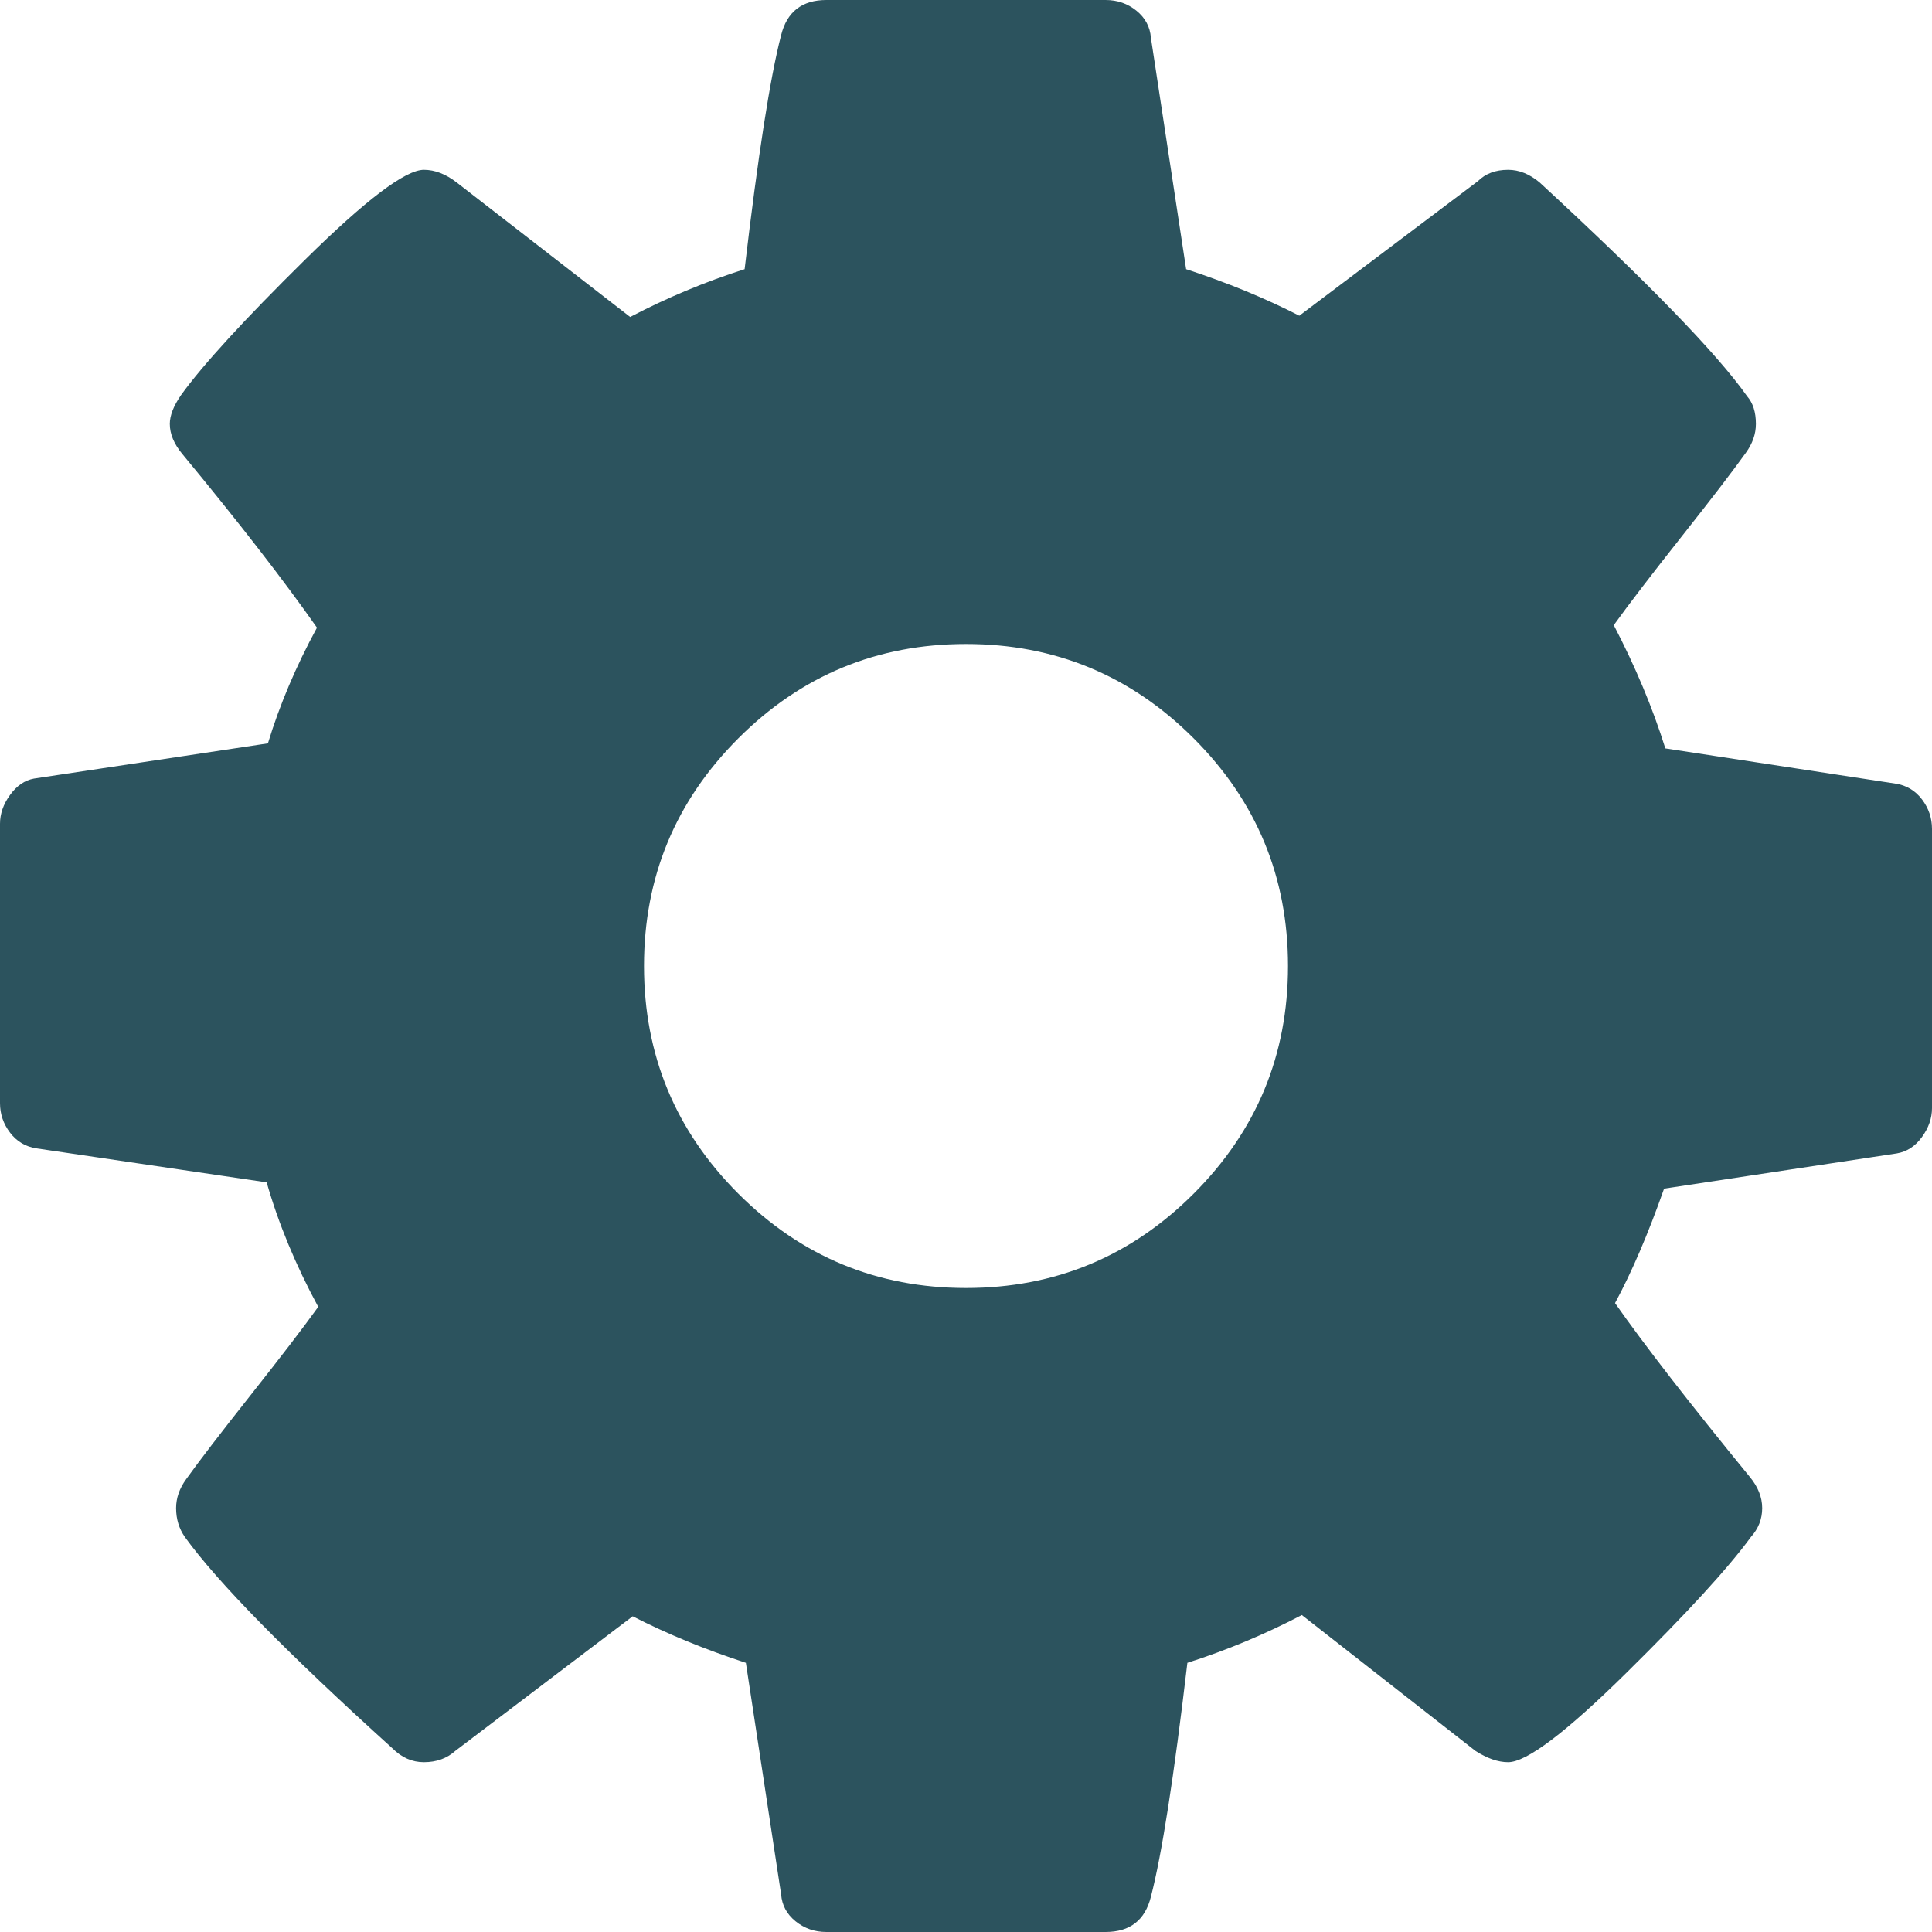<?xml version="1.0" encoding="UTF-8"?> <svg xmlns="http://www.w3.org/2000/svg" width="620" height="620" viewBox="0 0 620 620" fill="none"><path d="M413.333 310C413.333 281.476 403.242 257.122 383.06 236.94C362.878 216.758 338.524 206.667 310 206.667C281.476 206.667 257.122 216.758 236.94 236.94C216.758 257.122 206.667 281.476 206.667 310C206.667 338.524 216.758 362.878 236.94 383.06C257.122 403.242 281.476 413.333 310 413.333C338.524 413.333 362.878 403.242 383.06 383.06C403.242 362.878 413.333 338.524 413.333 310ZM620 266.003V355.612C620 358.841 618.924 361.936 616.771 364.896C614.618 367.856 611.927 369.605 608.698 370.143L534.023 381.445C528.911 395.977 523.663 408.22 518.281 418.177C527.7 431.632 542.096 450.2 561.471 473.88C564.162 477.109 565.508 480.473 565.508 483.971C565.508 487.47 564.297 490.564 561.875 493.255C554.609 503.212 541.289 517.743 521.914 536.849C502.539 555.955 489.892 565.508 483.971 565.508C480.742 565.508 477.244 564.297 473.477 561.875L417.773 518.281C405.933 524.47 393.689 529.583 381.042 533.62C376.736 570.217 372.834 595.243 369.336 608.698C367.452 616.233 362.609 620 354.805 620H265.195C261.428 620 258.132 618.856 255.306 616.569C252.48 614.282 250.933 611.389 250.664 607.891L239.362 533.62C226.176 529.314 214.067 524.336 203.034 518.685L146.12 561.875C143.429 564.297 140.065 565.508 136.029 565.508C132.261 565.508 128.898 564.028 125.938 561.068C92.031 530.391 69.831 507.786 59.336 493.255C57.452 490.564 56.51 487.47 56.51 483.971C56.51 480.742 57.587 477.648 59.74 474.688C63.776 469.036 70.638 460.089 80.326 447.845C90.013 435.601 97.279 426.115 102.122 419.388C94.857 405.933 89.34 392.613 85.573 379.427L11.706 368.529C8.207 367.99 5.382 366.309 3.229 363.483C1.076 360.658 0 357.496 0 353.997V264.388C0 261.159 1.076 258.064 3.229 255.104C5.382 252.144 7.938 250.395 10.898 249.857L85.977 238.555C89.744 226.176 94.991 213.798 101.719 201.419C90.955 186.081 76.558 167.513 58.529 145.716C55.838 142.487 54.492 139.258 54.492 136.029C54.492 133.338 55.703 130.243 58.125 126.745C65.121 117.057 78.375 102.593 97.884 83.353C117.394 64.112 130.109 54.492 136.029 54.492C139.527 54.492 143.025 55.838 146.523 58.529L202.227 101.719C214.067 95.529 226.311 90.417 238.958 86.38C243.264 49.783 247.166 24.757 250.664 11.302C252.548 3.767 257.391 0 265.195 0H354.805C358.572 0 361.868 1.144 364.694 3.431C367.52 5.718 369.067 8.611 369.336 12.109L380.638 86.38C393.824 90.686 405.933 95.664 416.966 101.315L474.284 58.125C476.706 55.703 479.935 54.492 483.971 54.492C487.47 54.492 490.833 55.838 494.063 58.529C528.776 90.551 550.977 113.424 560.664 127.148C562.548 129.301 563.49 132.261 563.49 136.029C563.49 139.258 562.413 142.352 560.26 145.313C556.224 150.964 549.362 159.911 539.674 172.155C529.987 184.399 522.721 193.885 517.878 200.612C524.874 214.067 530.391 227.253 534.427 240.169L608.294 251.471C611.793 252.01 614.618 253.691 616.771 256.517C618.924 259.342 620 262.504 620 266.003Z" fill="#2C535E"></path></svg> 